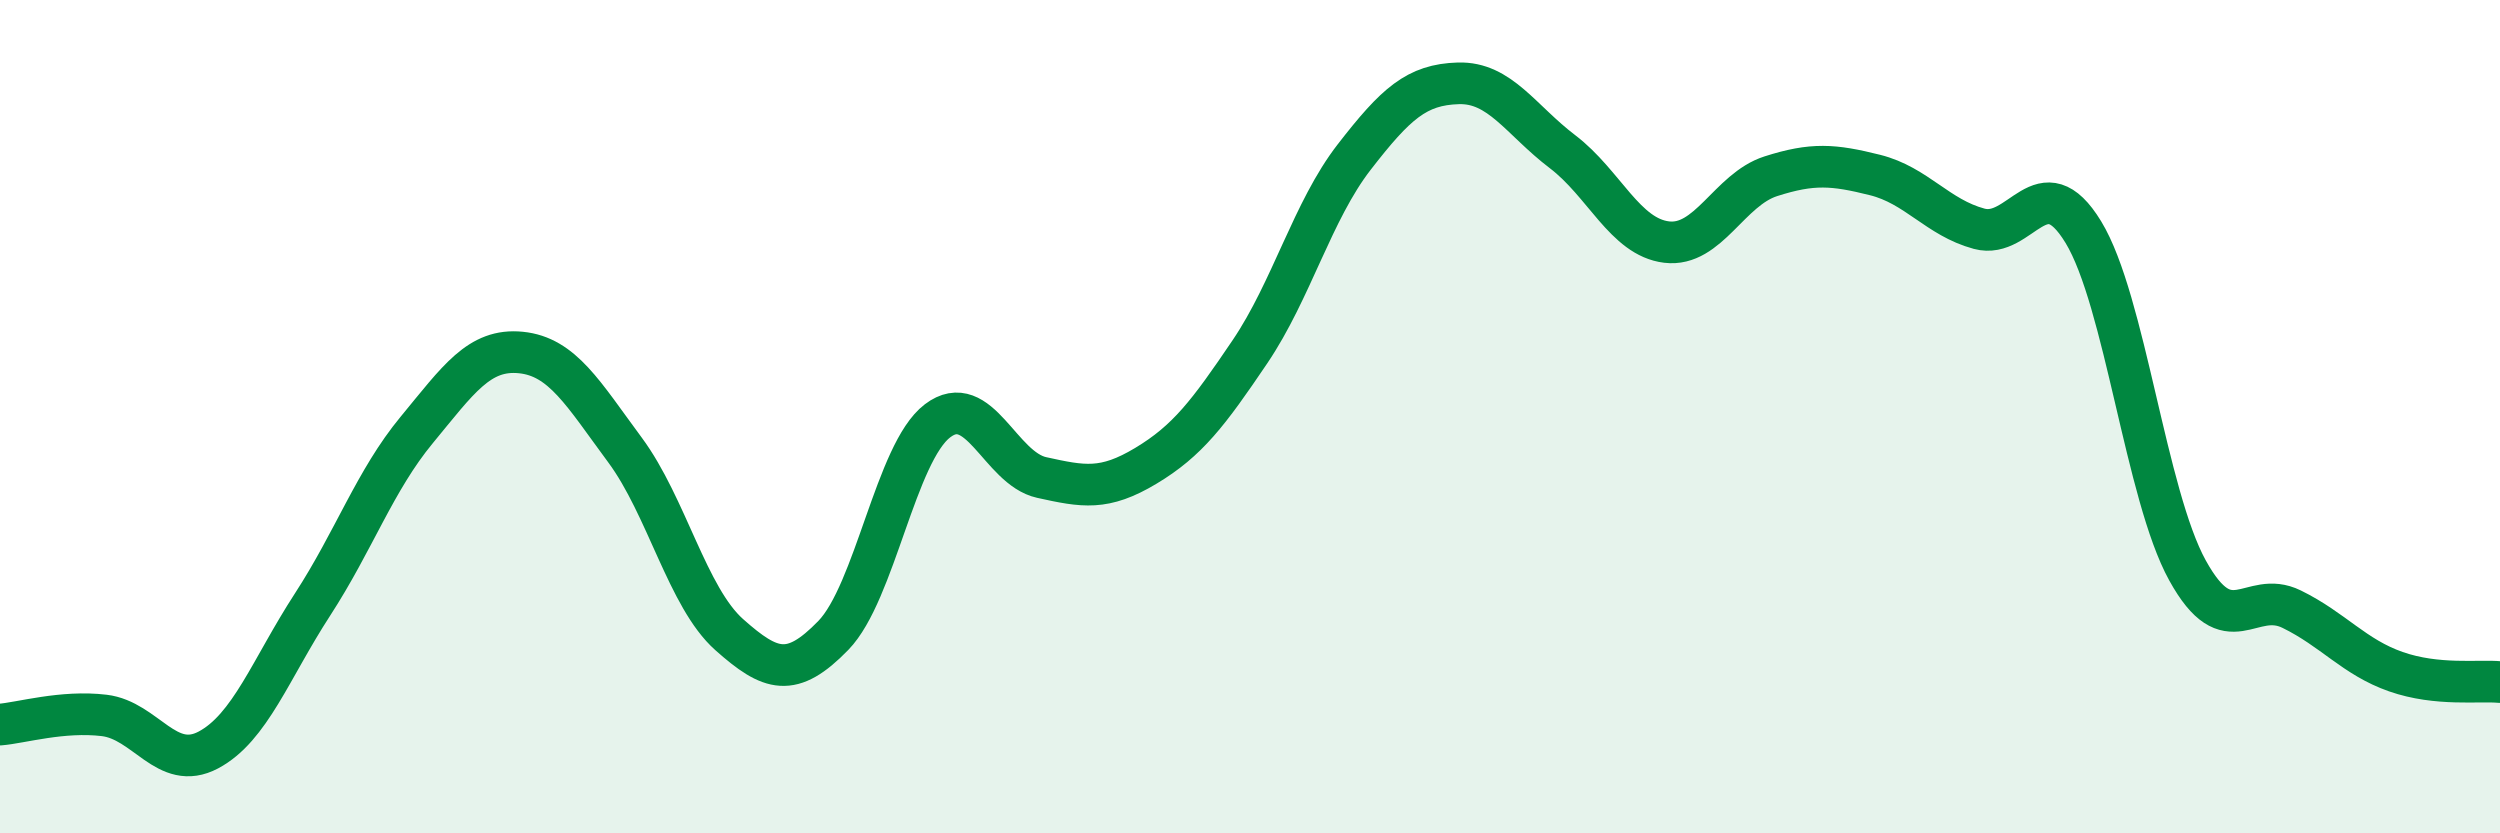 
    <svg width="60" height="20" viewBox="0 0 60 20" xmlns="http://www.w3.org/2000/svg">
      <path
        d="M 0,17.39 C 0.5,17.35 1.5,17.05 2.5,17.17 C 3.5,17.29 4,18.53 5,18 C 6,17.47 6.5,16.05 7.5,14.51 C 8.5,12.97 9,11.53 10,10.32 C 11,9.11 11.5,8.36 12.5,8.46 C 13.5,8.56 14,9.45 15,10.8 C 16,12.15 16.5,14.34 17.5,15.23 C 18.5,16.12 19,16.28 20,15.25 C 21,14.22 21.5,10.86 22.5,10.1 C 23.5,9.34 24,11.24 25,11.46 C 26,11.68 26.5,11.78 27.5,11.18 C 28.5,10.58 29,9.92 30,8.44 C 31,6.96 31.5,5.06 32.5,3.77 C 33.5,2.48 34,2.03 35,2 C 36,1.97 36.5,2.88 37.5,3.64 C 38.5,4.4 39,5.69 40,5.81 C 41,5.93 41.5,4.55 42.5,4.23 C 43.5,3.91 44,3.95 45,4.2 C 46,4.45 46.5,5.22 47.5,5.49 C 48.5,5.76 49,3.93 50,5.57 C 51,7.21 51.5,11.88 52.5,13.69 C 53.5,15.5 54,14.13 55,14.62 C 56,15.11 56.5,15.77 57.5,16.12 C 58.5,16.47 59.5,16.32 60,16.37L60 20L0 20Z"
        fill="#008740"
        opacity="0.1"
        stroke-linecap="round"
        stroke-linejoin="round"
      />
      <path
        d="M 0,17.39 C 0.5,17.35 1.5,17.05 2.5,17.17 C 3.5,17.29 4,18.53 5,18 C 6,17.47 6.5,16.05 7.5,14.51 C 8.5,12.97 9,11.53 10,10.32 C 11,9.11 11.5,8.36 12.5,8.46 C 13.5,8.56 14,9.45 15,10.8 C 16,12.15 16.5,14.34 17.5,15.23 C 18.5,16.12 19,16.28 20,15.25 C 21,14.22 21.5,10.86 22.5,10.1 C 23.5,9.34 24,11.24 25,11.46 C 26,11.68 26.5,11.78 27.5,11.18 C 28.5,10.58 29,9.92 30,8.44 C 31,6.96 31.5,5.06 32.5,3.77 C 33.5,2.48 34,2.03 35,2 C 36,1.97 36.5,2.88 37.5,3.64 C 38.5,4.4 39,5.69 40,5.81 C 41,5.93 41.5,4.55 42.5,4.23 C 43.5,3.91 44,3.95 45,4.2 C 46,4.45 46.5,5.22 47.5,5.49 C 48.5,5.76 49,3.93 50,5.57 C 51,7.21 51.5,11.88 52.5,13.69 C 53.5,15.5 54,14.13 55,14.62 C 56,15.11 56.5,15.77 57.5,16.12 C 58.5,16.47 59.5,16.32 60,16.37"
        stroke="#008740"
        stroke-width="1"
        fill="none"
        stroke-linecap="round"
        stroke-linejoin="round"
      />
    </svg>
  
